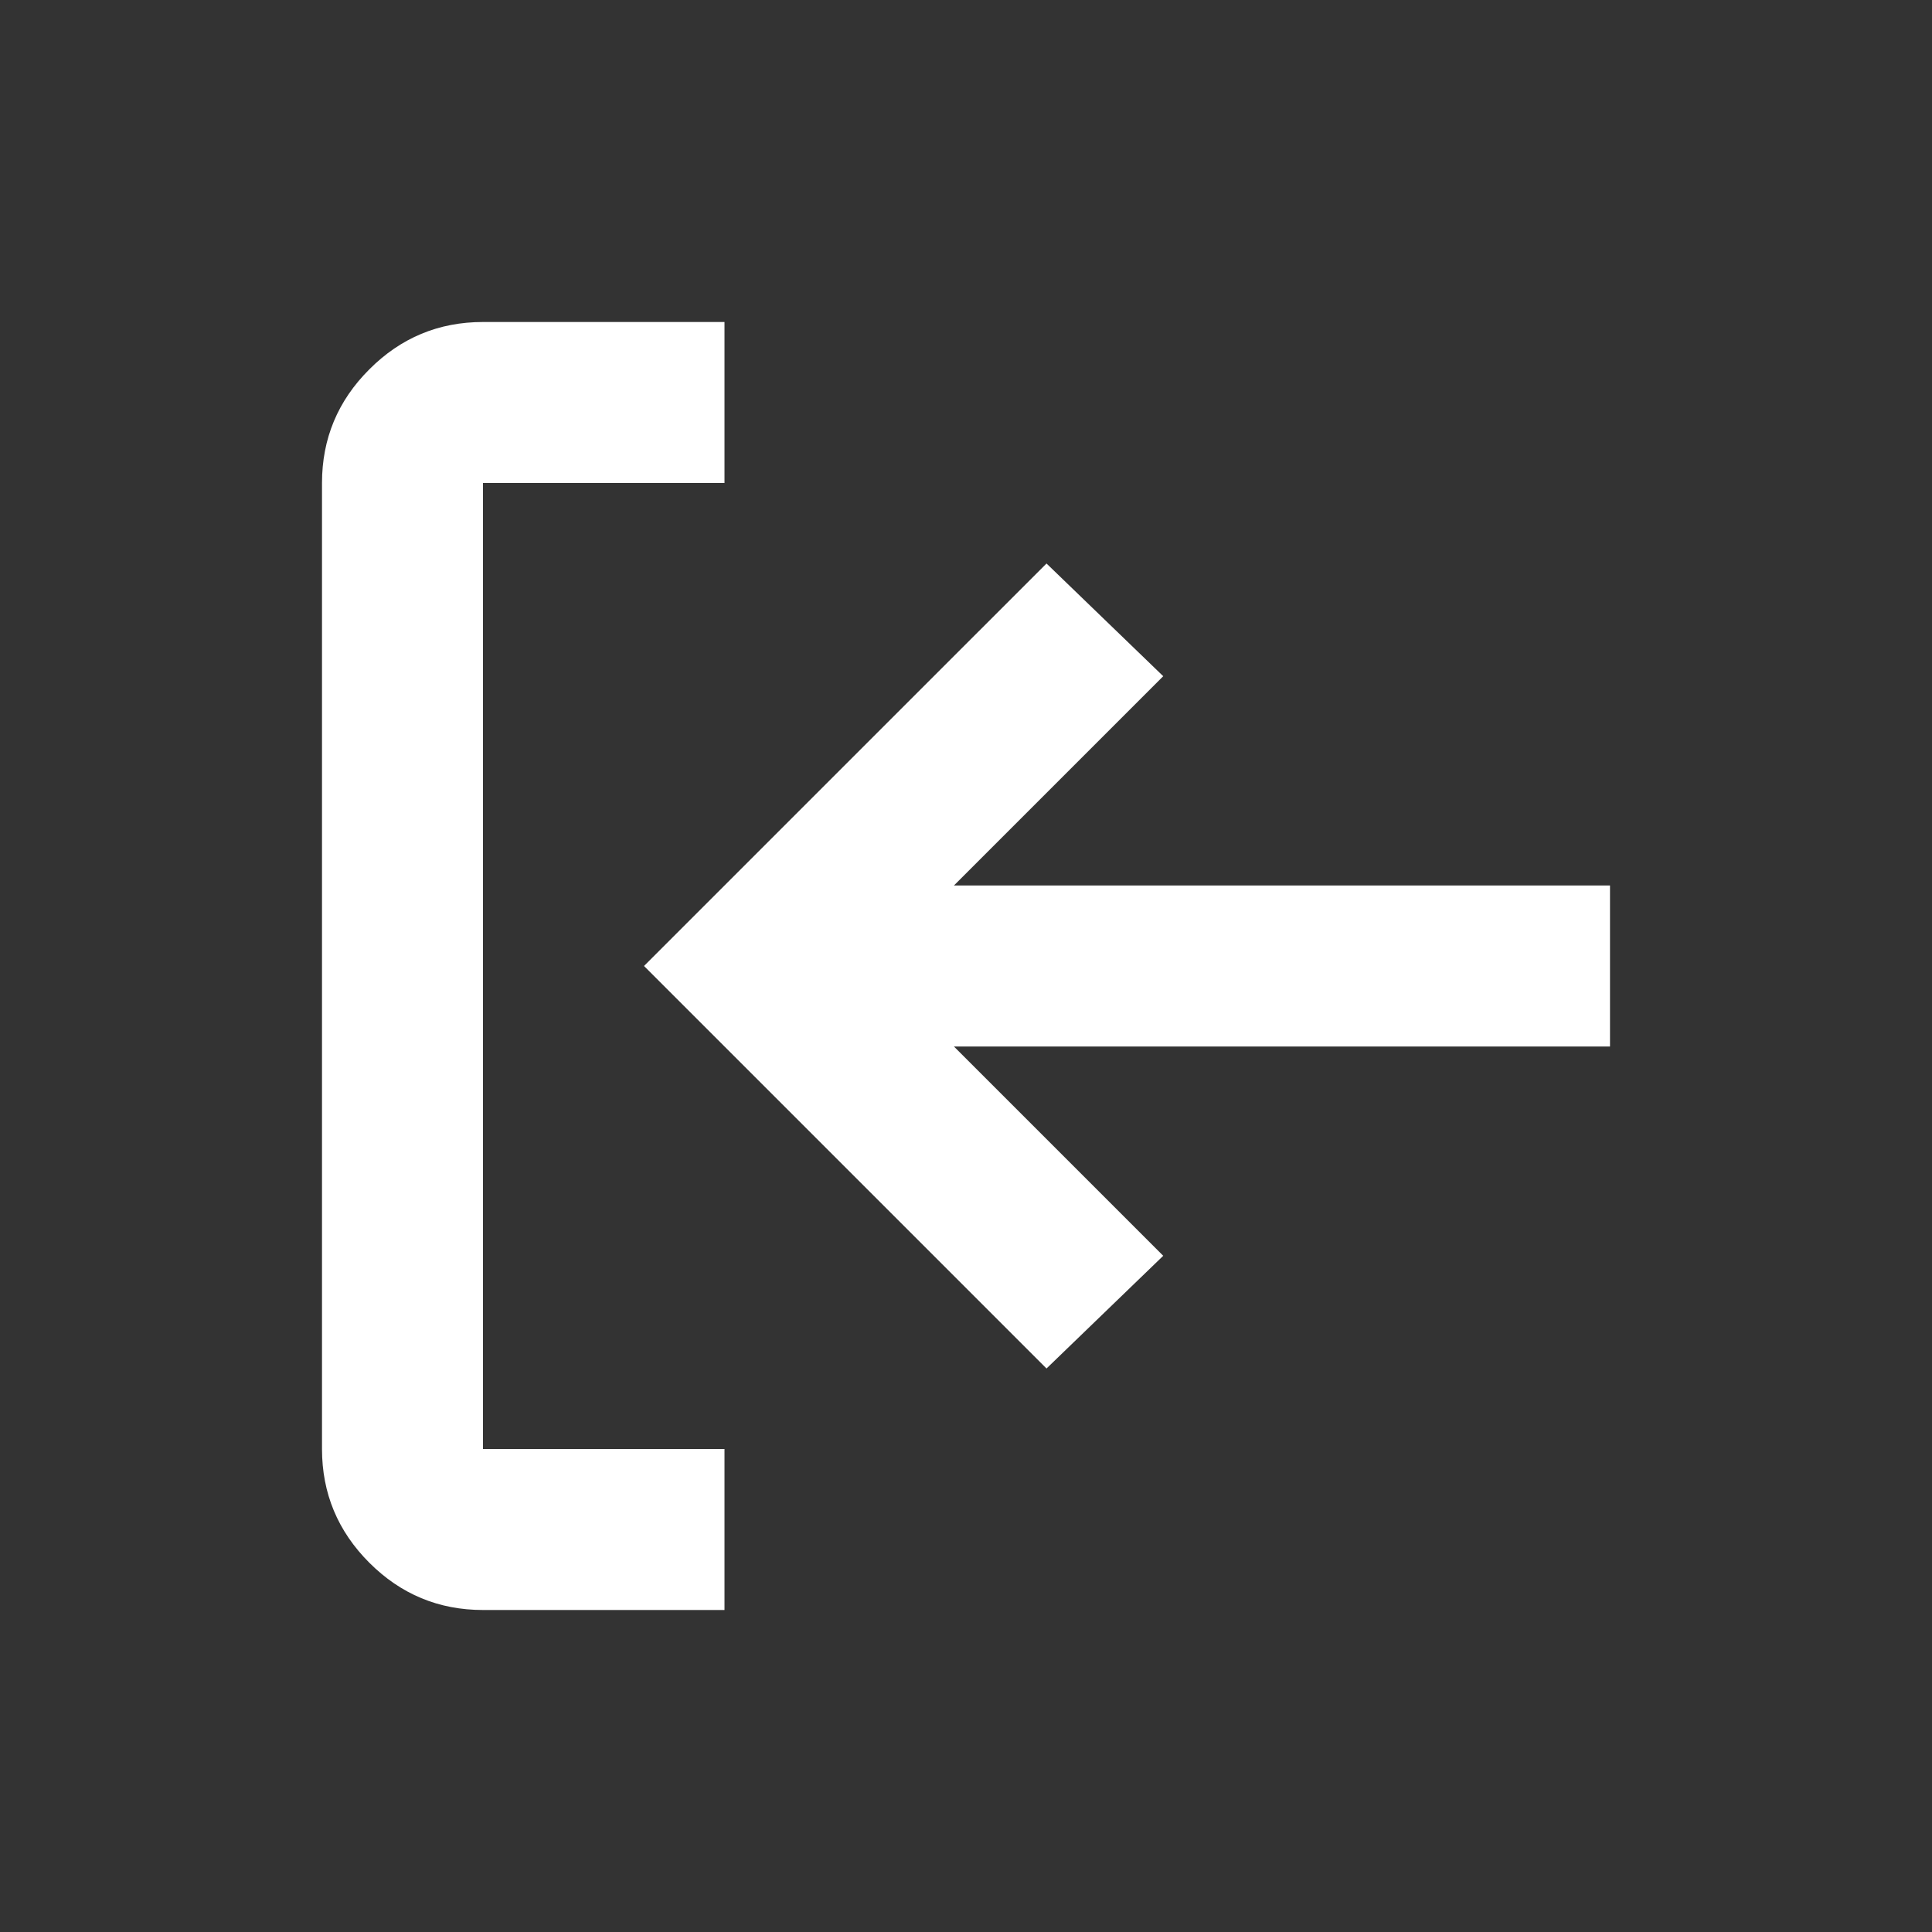 <svg width="24" height="24" viewBox="0 0 24 24" fill="none" xmlns="http://www.w3.org/2000/svg">
<rect x="0" y="0" width="24" height="24" fill="#333333" stroke="none"/>
<g id="icon">
<path id="icon_2" d="M8 12L13 7L14.45 8.4L11.85 11L20 11L20 13L11.85 13L14.45 15.6L13 17L8 12ZM4 6C4 5.45 4.196 4.979 4.588 4.588C4.979 4.196 5.45 4 6 4L9 4L9 6L6 6L6 18L9 18L9 20L6 20C5.45 20 4.979 19.804 4.588 19.413C4.196 19.021 4 18.55 4 18L4 6Z" fill="white"/>
</g>
</svg>
